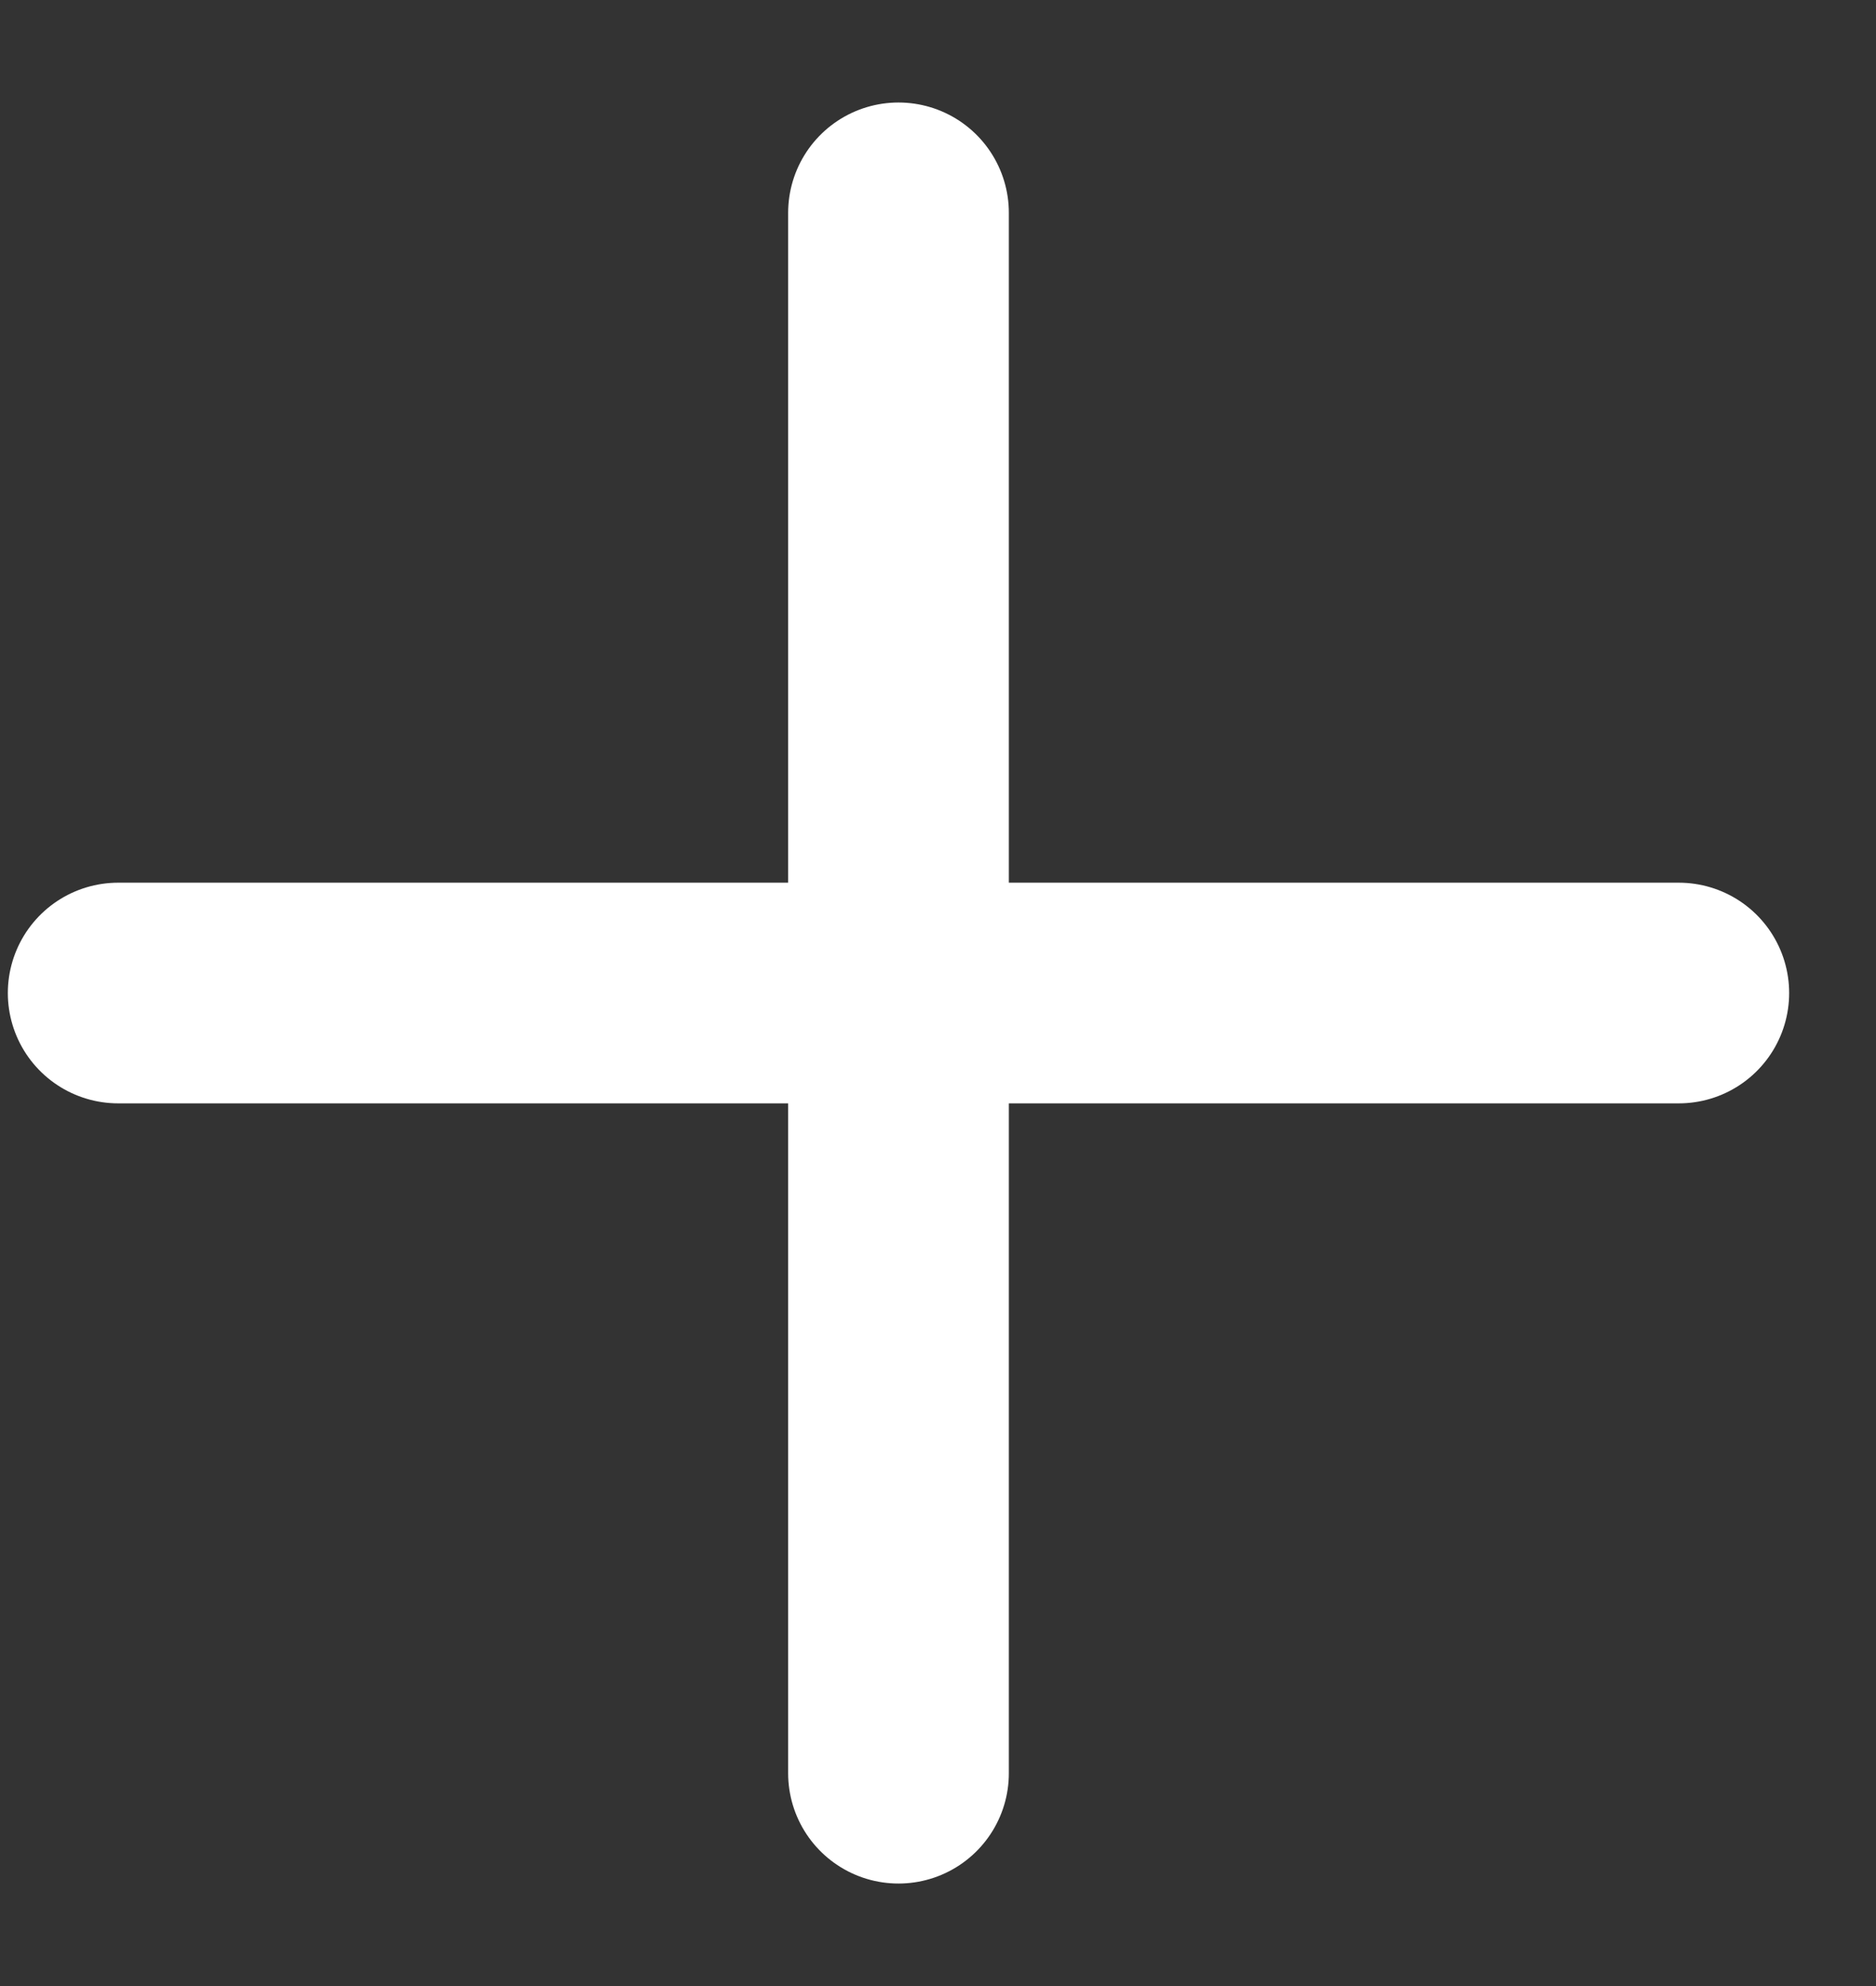 <svg width="17" height="18" viewBox="0 0 17 18" fill="none" xmlns="http://www.w3.org/2000/svg">
<rect x="0" y="0" width="17" height="18" fill="#333333" stroke="none"/>
<path d="M15.213 9H8.142M8.142 9H1.071M8.142 9V1.929M8.142 9V16.071" stroke="#fff" stroke-width="2" stroke-linecap="round"/>
</svg>
